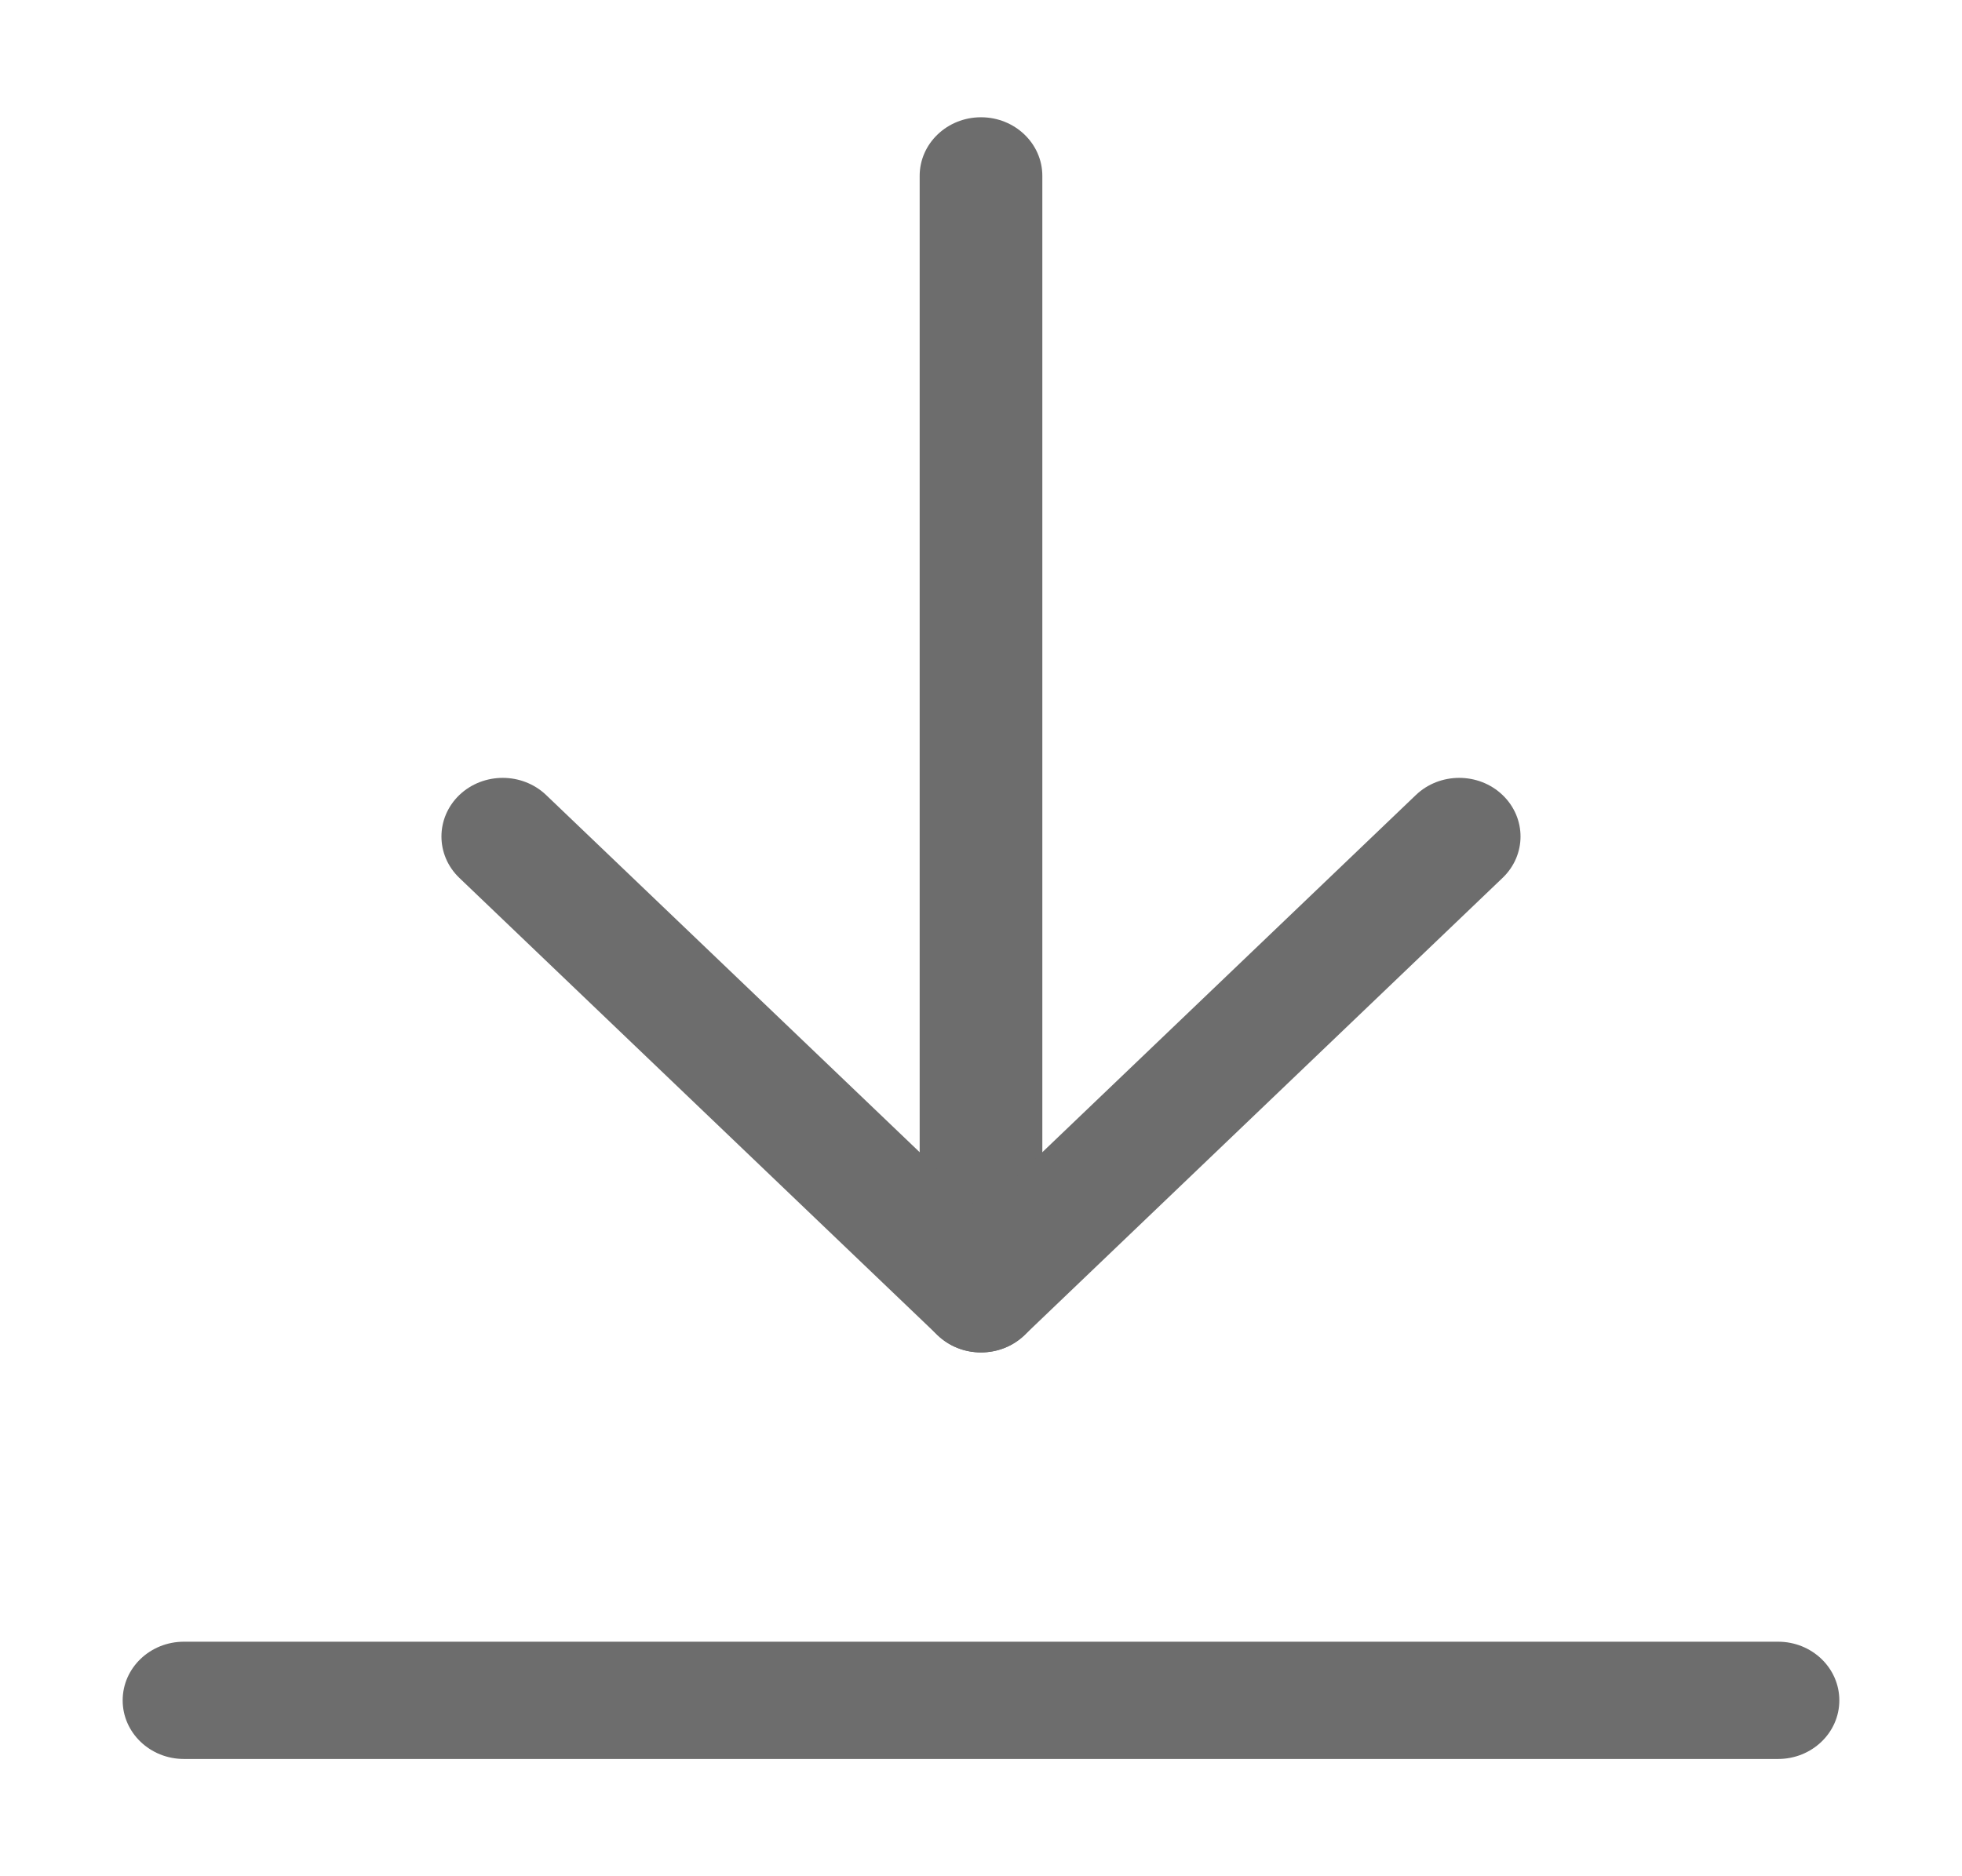 <svg width="23" height="22" viewBox="0 0 23 22" fill="none" xmlns="http://www.w3.org/2000/svg">
<path fill-rule="evenodd" clip-rule="evenodd" d="M11.5 1.375C11.897 1.375 12.219 1.683 12.219 2.062V15.171C12.219 15.55 11.897 15.858 11.5 15.858C11.103 15.858 10.781 15.55 10.781 15.171V2.062C10.781 1.683 11.103 1.375 11.5 1.375Z" fill="#6D6D6D"/>
<path fill-rule="evenodd" clip-rule="evenodd" d="M5.385 9.322C5.666 9.054 6.121 9.054 6.402 9.322L11.5 14.198L16.598 9.322C16.878 9.054 17.334 9.054 17.614 9.322C17.895 9.591 17.895 10.026 17.614 10.294L12.008 15.657C11.727 15.925 11.272 15.925 10.992 15.657L5.385 10.294C5.105 10.026 5.105 9.591 5.385 9.322Z" fill="#6D6D6D"/>
<path fill-rule="evenodd" clip-rule="evenodd" d="M1.438 19.938C1.438 19.558 1.759 19.25 2.156 19.25H20.844C21.241 19.25 21.562 19.558 21.562 19.938C21.562 20.317 21.241 20.625 20.844 20.625H2.156C1.759 20.625 1.438 20.317 1.438 19.938Z" fill="#6D6D6D"/>
</svg>
